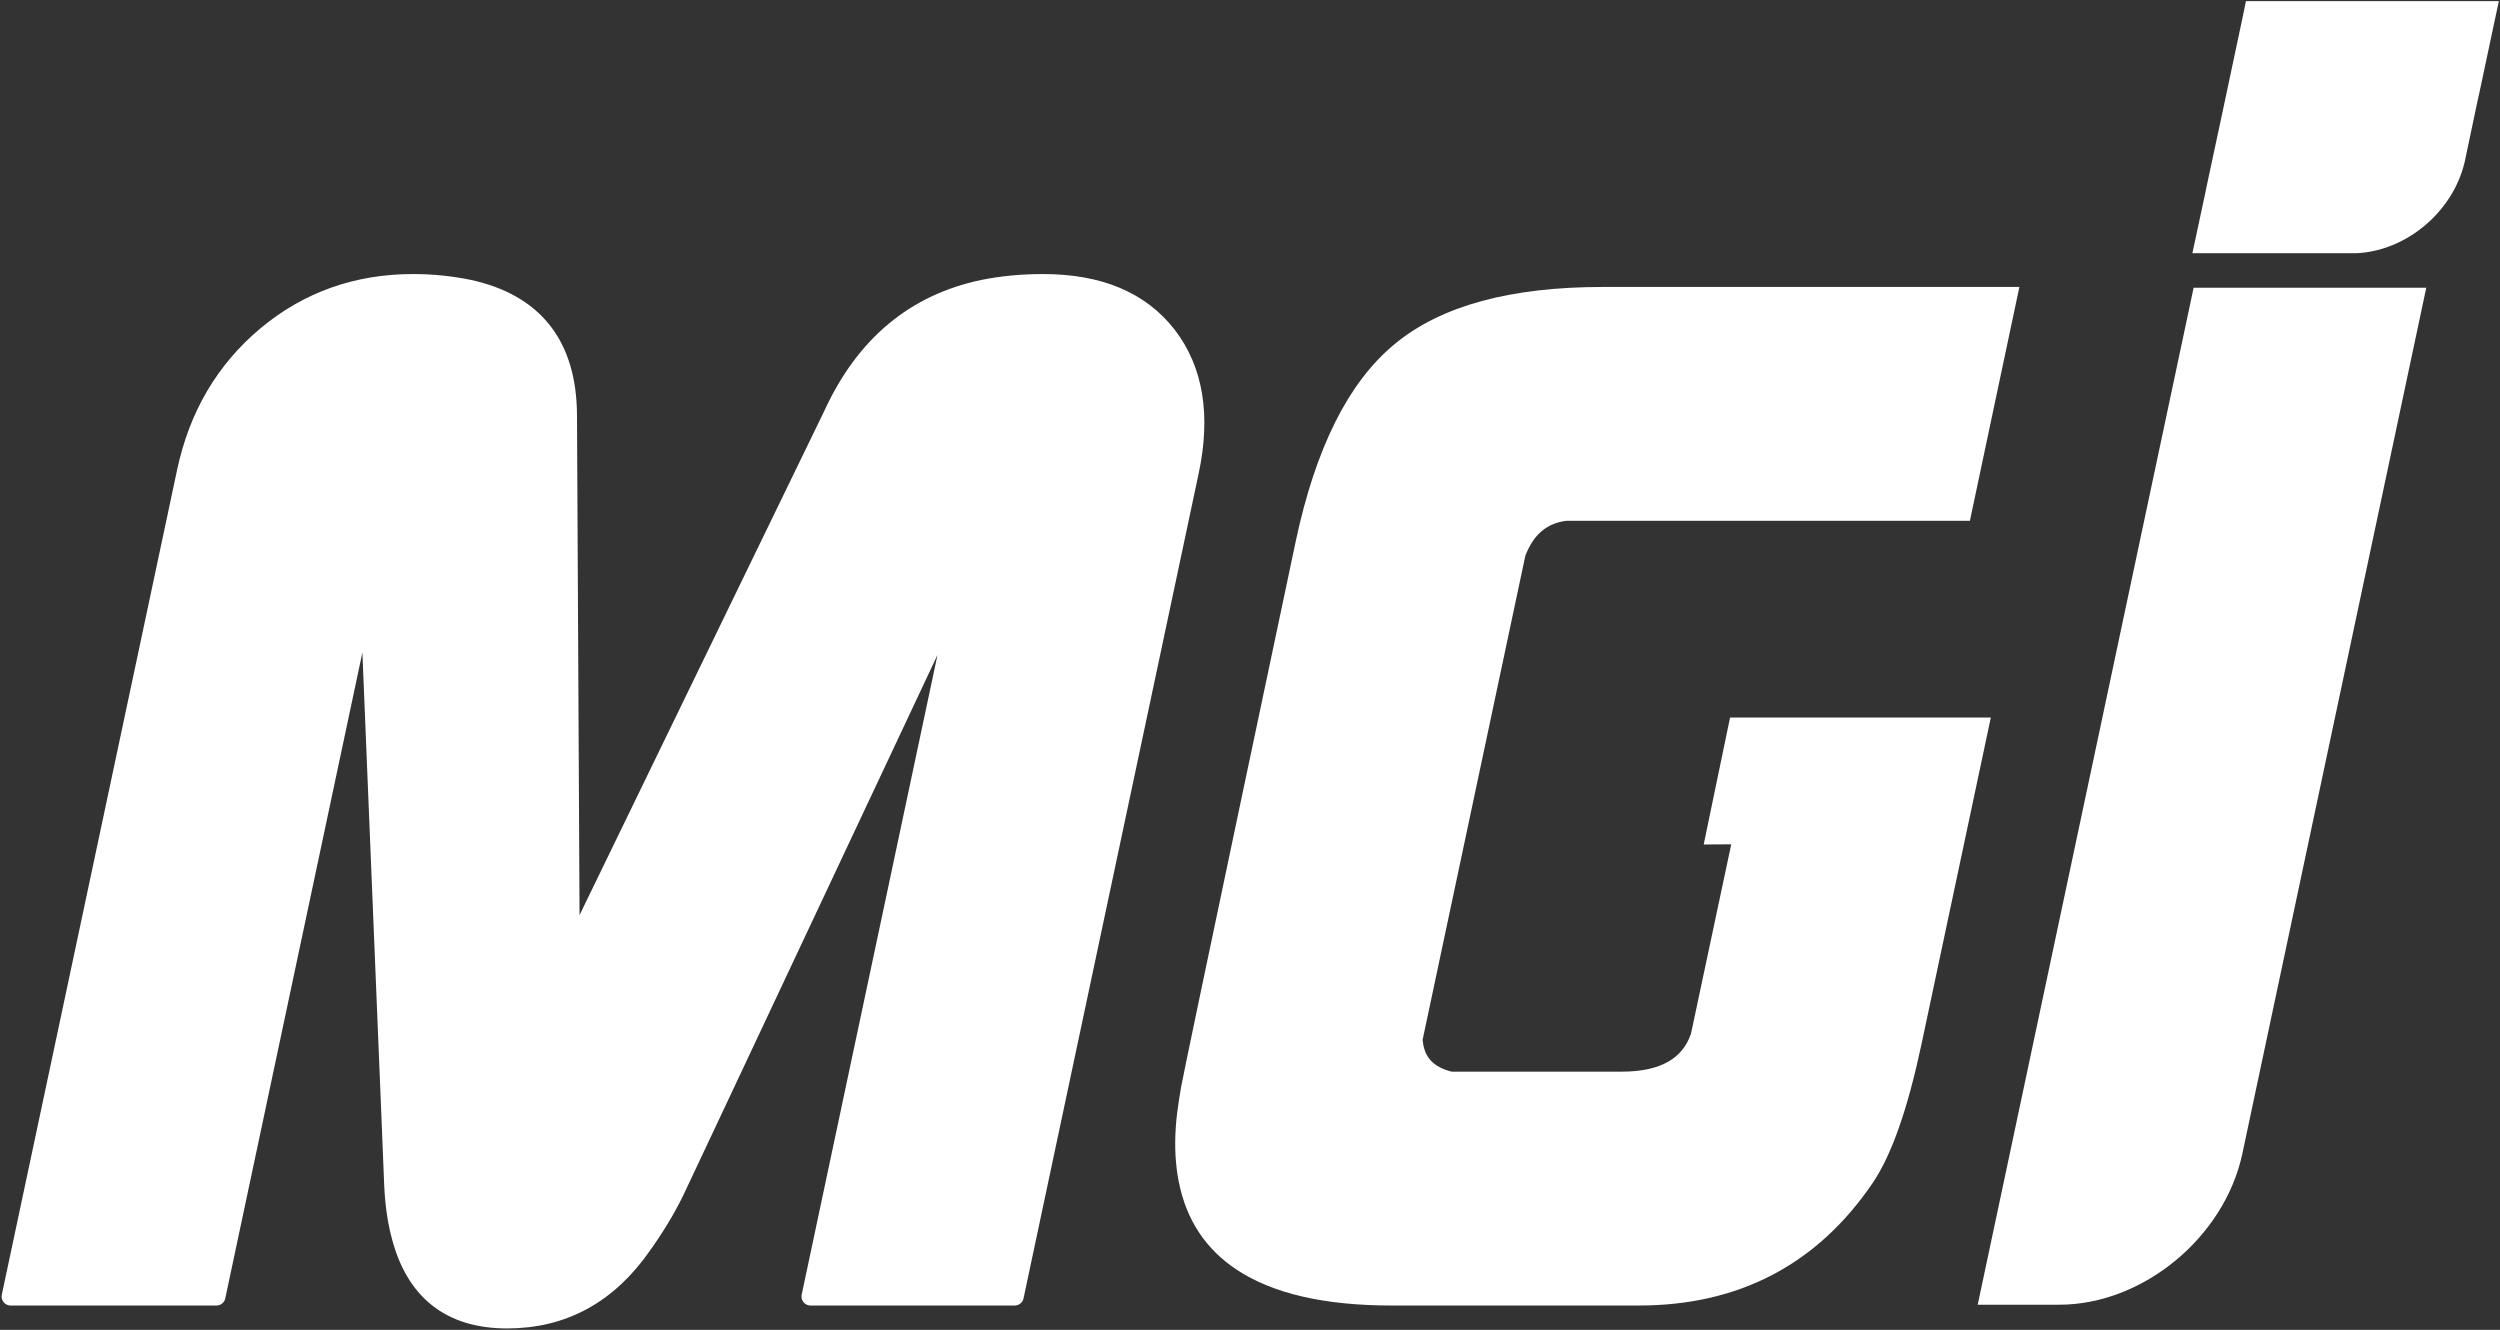 <svg version="1.2" xmlns="http://www.w3.org/2000/svg" viewBox="0 0 1549 824" width="1549" height="824"><rect x="0" y="0" width="1549" height="824" fill="#333333" stroke="none"/><style>.a{fill:#fff}.b{fill:#fff;stroke:#fff;stroke-width:11.2}.c{fill:#fff;stroke:#fff;stroke-linecap:square;stroke-linejoin:round;stroke-width:11.2}</style><path class="a" d="m1533.9 0.7h-17.3-11.7-4.3-41.7-57.9-9.4l-1.9 9.2-13.3 62.7-1.7 7.9-7.6 35.6-1.1 5.4-0.5 2.2-4.1 19.2-3 14h14.3 63 9.3 14.4 0.2 0.3c30.7-1.3 59.5-25.2 67-55.7v-0.1l0.1-0.2 8.1-38.4 1.2-5.4 9-42.4 3-14z"/><path class="b" d="m1232.3 802.8h43.6c49.2 0 97.5-39.9 108-89.2l112.5-529.7h-30.6-62.9-39.2z"/><path class="c" d="m737.2 292.3q11.1-52.2-13.8-84.6c-16.7-21.5-42.4-32.3-77.1-32.3q-19.5 0-37 3.5c-42.6 8.9-73.7 34.9-93.5 78.1l-162.2 334.1-1.7-334.1c-0.3-43.2-20.7-69.2-61.3-78.1q-17-3.5-34.6-3.5c-34.9 0-65.2 10.8-91 32.3q-38.7 32.4-49.8 84.6l-108.6 511h127.5l94.2-443.7 13.5 329.1 1.8 44.6c0.5 11.8 1.9 22.2 4.3 31.5 8.8 35.1 30.9 52.7 66.3 52.7q52.2 0 84.1-46.1c0.6-0.8 1.1-1.6 1.7-2.4 8.5-12.2 15.3-24 20.6-35.7l15.6-33.1 160.2-340.6-94.2 443.7h126.5z"/><path class="b" d="m769 781.8c21.4 14.3 52.4 21.5 93.3 21.5h153.1c60.2 0 107-24.5 140.3-73.5 11.2-16.5 21-44.6 29.4-84.1l41.5-195.5h-150.1l-14 67.4 17.1-0.1-25.7 120.9-0.8 3.7c-6.2 18.3-22.3 27.5-48.3 27.5h-36.6-69.5c-13.7-3.3-21.1-11-22.6-23.1-0.1-0.9-0.3-1.7-0.3-2.6l63.9-301.1c5.7-15.3 15.7-23.9 30.3-25.7h246l28.3-133.7h-251.3c-56 0-97.8 11.3-125.3 34.1q-41.3 34-59.4 119.1c0 0-68.9 325.8-71 338-1.8 10.6-2.9 18.7-3.2 24.2-0.8 11.9-0.2 22.6 1.8 32.5 4.3 21.8 15.3 38.6 33.1 50.5z"/><path fill-rule="evenodd" class="a" d="m1525 54.7l8.9-42.4h-29m-52.4 14c1.1-4.9 1.3-9.5 1-14h-52.5l-14.1 66.6q0.8 0.1 1.6 0.1c29.2 0 57.9-23.6 64-52.7z"/><path class="a" d="m1408.1 111.6c-11.6 0-23.1 5.8-31.2 14.5l-4.1 19.2h62.9c3.4-18.6-8.7-33.7-27.6-33.7z"/><path class="a" d="m1524.9 54.7l9-42.4h-29q-0.5 1.5-0.8 3.1c-3.9 18.5 5.1 34.1 20.8 39.3z"/><path class="a" d="m1398 100.7c1.9-9.2-3.3-16.7-12-17.8l-7.5 35.5c9.1-1.1 17.6-8.6 19.5-17.7zm76.8-65c11.6 0 23-9.3 25.4-20.9 0.2-0.8 0.3-1.7 0.4-2.5h-41.6c-0.3 0.8-0.6 1.7-0.8 2.5-2.4 11.6 5 20.9 16.6 20.9z"/><path class="a" d="m1428.2 110.7c-11.9 0-21.5-9.4-21.5-20.9 0-11.6 9.6-21 21.5-21 11.9 0 21.5 9.4 21.5 21 0 11.5-9.6 20.9-21.5 20.9z"/><path class="a" d="m1463 75.5c-10.1 0-18.2-7.9-18.2-17.7 0-9.8 8.1-17.7 18.2-17.7 10 0 18.1 7.9 18.1 17.7 0 9.8-8.1 17.7-18.1 17.7z"/><path class="a" d="m1364.4 237.7c-6.5 30.9 13.1 56 44 56 30.8 0 61.1-25.1 67.7-56 4.3-20.4-2.9-38.2-17.1-47.9h-57.1c-18.4 9.7-33.1 27.5-37.5 47.9z"/><path class="a" d="m1392.6 367c4.9-23.2-9.8-41.9-33-41.9-7.1 0-14.2 1.9-20.8 5l-15.6 73.7c5.2 3.2 11.5 5 18.7 5 23.1 0 45.7-18.7 50.7-41.8z"/><path class="a" d="m1366.1 290.9c2.5-12.2-3.2-22.4-13.5-25.8l-10.9 51.5c11.7-3.4 21.8-13.7 24.4-25.7z"/><path class="a" d="m1407.9 306.4c-9.2 0-18.3 7.5-20.3 16.8-2 9.3 4 16.8 13.2 16.8 9.3 0 18.4-7.5 20.3-16.8 2-9.3-3.9-16.8-13.2-16.8z"/><path class="a" d="m1459.5 290c-14.9 0-29.6 12.1-32.8 27-3.1 14.9 6.4 27 21.3 27 3 0 5.9-0.4 8.7-1.3l10.9-51.3c-2.4-0.9-5.2-1.4-8.1-1.4z"/><path class="a" d="m1515.6 98.5l8.2-38.4q-3-0.4-6.1-0.4c-33.3 0-66 26.9-73 60-2 9.2-1.7 17.9 0.3 25.7h14.4c25.5-1.2 50-21.6 56.2-46.9z"/></svg>